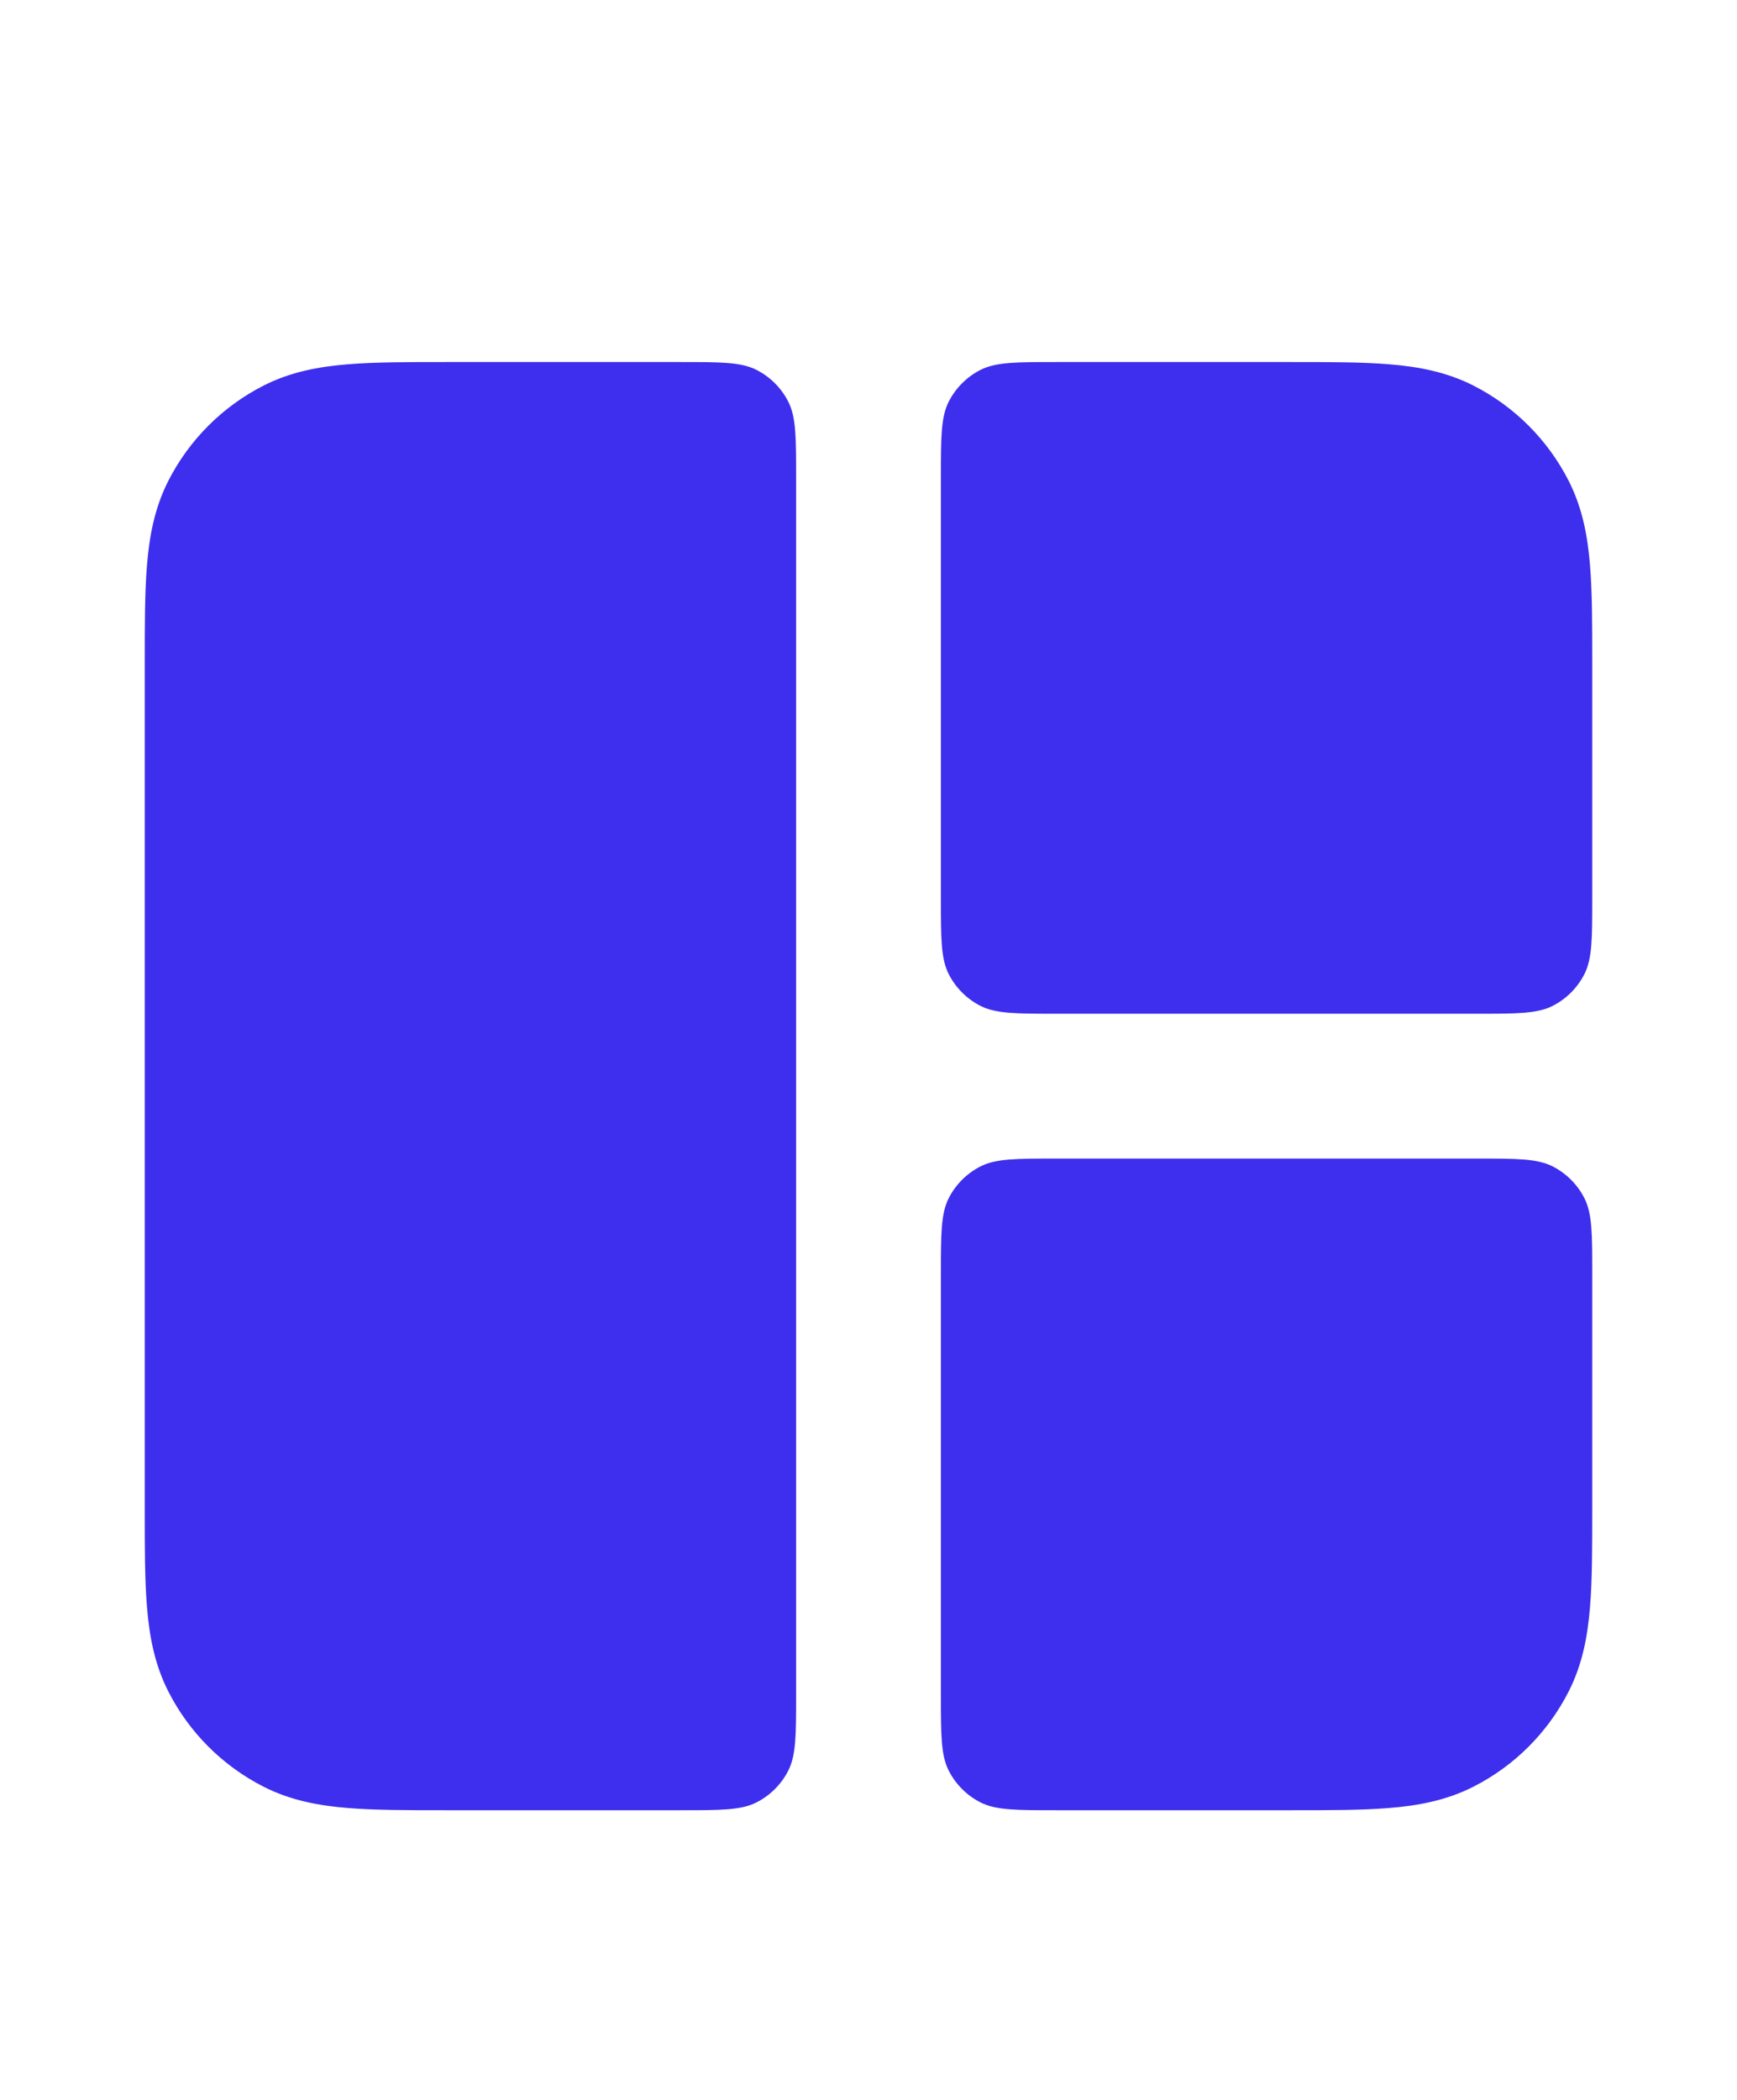 <svg width="24" height="29" viewBox="0 0 24 29" fill="none" xmlns="http://www.w3.org/2000/svg">
<path d="M11 6.6C11 6.04 11 5.76 10.891 5.546C10.795 5.358 10.642 5.205 10.454 5.109C10.24 5 9.96 5 9.4 5H6.161C5.634 5 5.18 5 4.805 5.031C4.41 5.063 4.016 5.134 3.638 5.327C3.074 5.615 2.615 6.074 2.327 6.638C2.134 7.016 2.063 7.41 2.031 7.805C2 8.18 2 8.634 2 9.161V20.838C2 21.366 2 21.82 2.031 22.195C2.063 22.59 2.134 22.984 2.327 23.362C2.615 23.927 3.074 24.385 3.638 24.673C4.016 24.866 4.41 24.937 4.805 24.969C5.18 25 5.634 25 6.161 25H9.4C9.96 25 10.24 25 10.454 24.891C10.642 24.795 10.795 24.642 10.891 24.454C11 24.24 11 23.96 11 23.4L11 6.6Z" fill="#3E2FEE"/>
<path d="M13 23.4C13 23.96 13 24.24 13.109 24.454C13.205 24.642 13.358 24.795 13.546 24.891C13.76 25 14.04 25 14.6 25H17.839C18.366 25 18.82 25 19.195 24.969C19.59 24.937 19.984 24.866 20.362 24.673C20.927 24.385 21.385 23.927 21.673 23.362C21.866 22.984 21.937 22.59 21.969 22.195C22 21.82 22 21.366 22 20.839V17.6C22 17.04 22 16.76 21.891 16.546C21.795 16.358 21.642 16.205 21.454 16.109C21.24 16 20.96 16 20.4 16L14.6 16C14.04 16 13.76 16 13.546 16.109C13.358 16.205 13.205 16.358 13.109 16.546C13 16.76 13 17.04 13 17.6V23.4Z" fill="#3E2FEE"/>
<path d="M20.4 14C20.96 14 21.24 14 21.454 13.891C21.642 13.795 21.795 13.642 21.891 13.454C22 13.24 22 12.96 22 12.4V9.161C22 8.634 22 8.18 21.969 7.805C21.937 7.41 21.866 7.016 21.673 6.638C21.385 6.074 20.927 5.615 20.362 5.327C19.984 5.134 19.59 5.063 19.195 5.031C18.82 5 18.366 5 17.839 5H14.6C14.04 5 13.76 5 13.546 5.109C13.358 5.205 13.205 5.358 13.109 5.546C13 5.76 13 6.04 13 6.6V12.4C13 12.96 13 13.24 13.109 13.454C13.205 13.642 13.358 13.795 13.546 13.891C13.76 14 14.04 14 14.6 14L20.4 14Z" fill="#3E2FEE"/>
</svg>
